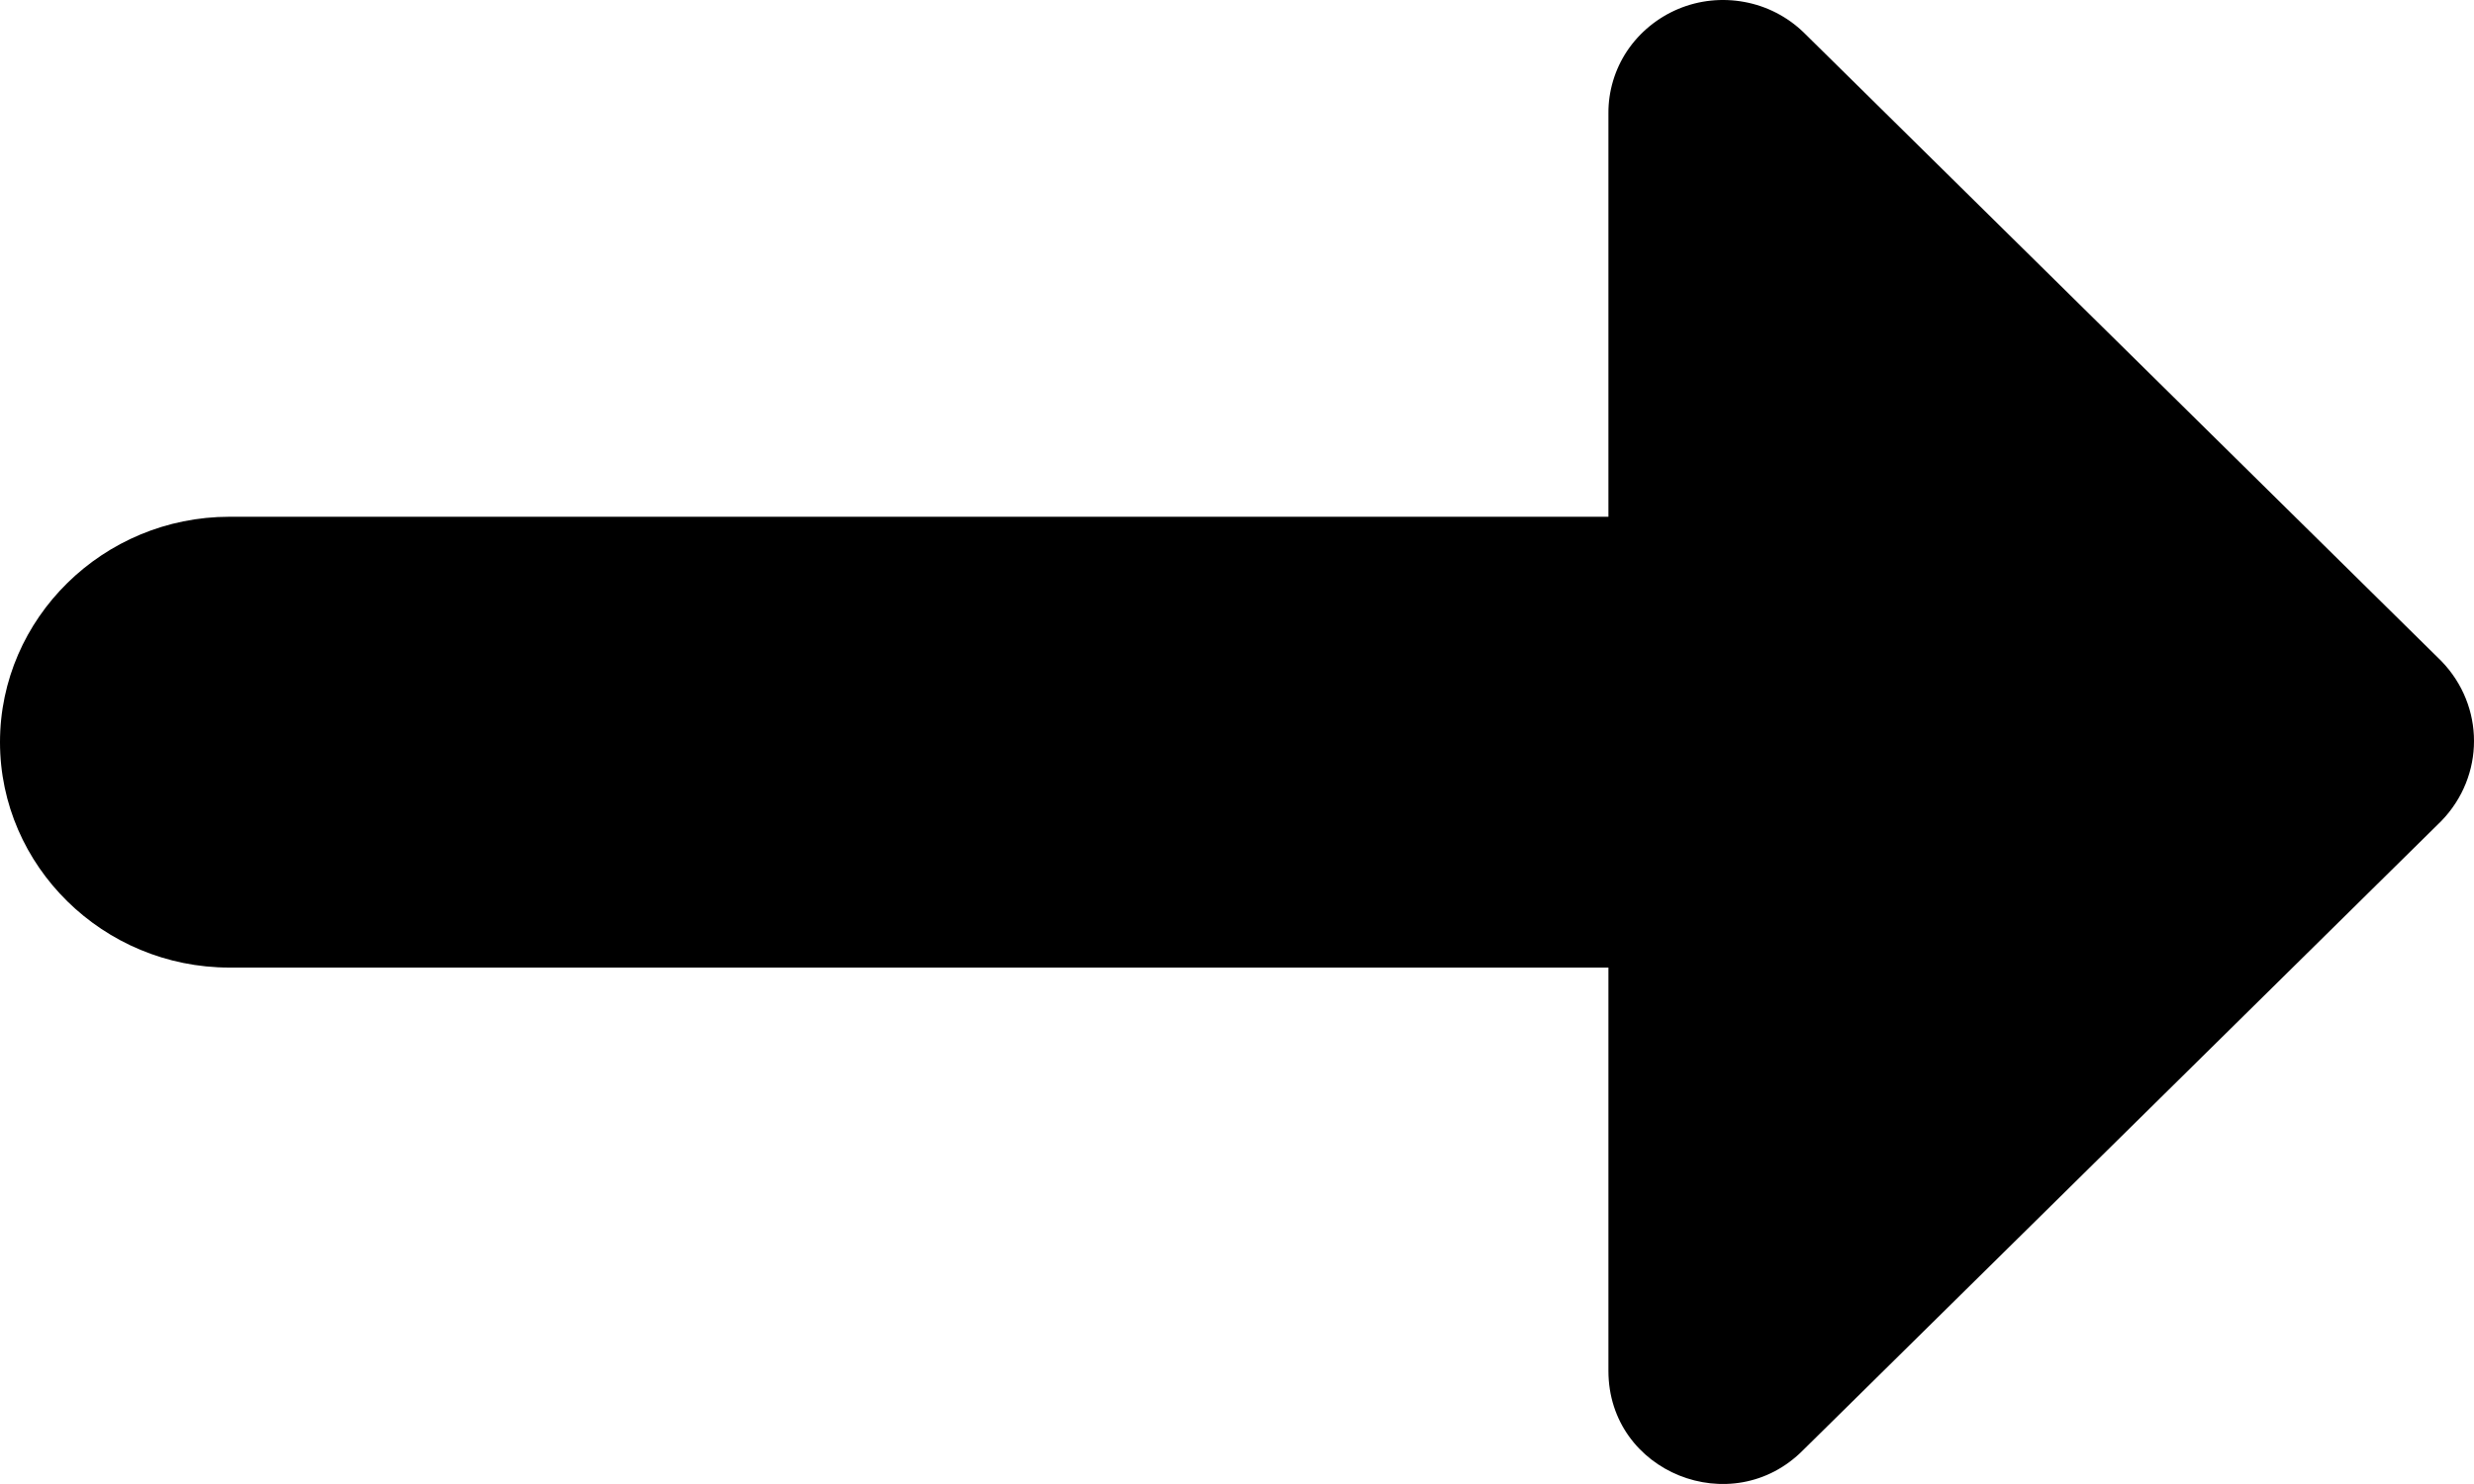 <svg width="15" height="9" viewBox="0 0 15 9" fill="none" xmlns="http://www.w3.org/2000/svg">
<path d="M9.752 0.687V3.134L1.391 3.134C0.626 3.134 9.53674e-07 3.749 9.53674e-07 4.501C9.53674e-07 5.253 0.626 5.868 1.391 5.868L9.752 5.868V8.314C9.752 8.93 10.503 9.23 10.934 8.793L14.802 4.979C15.066 4.706 15.066 4.282 14.802 4.009L10.934 0.195C10.836 0.101 10.712 0.037 10.577 0.012C10.442 -0.013 10.303 0.001 10.176 0.054C10.05 0.107 9.942 0.195 9.866 0.308C9.791 0.42 9.751 0.553 9.752 0.687Z" fill="black"/>
</svg>
